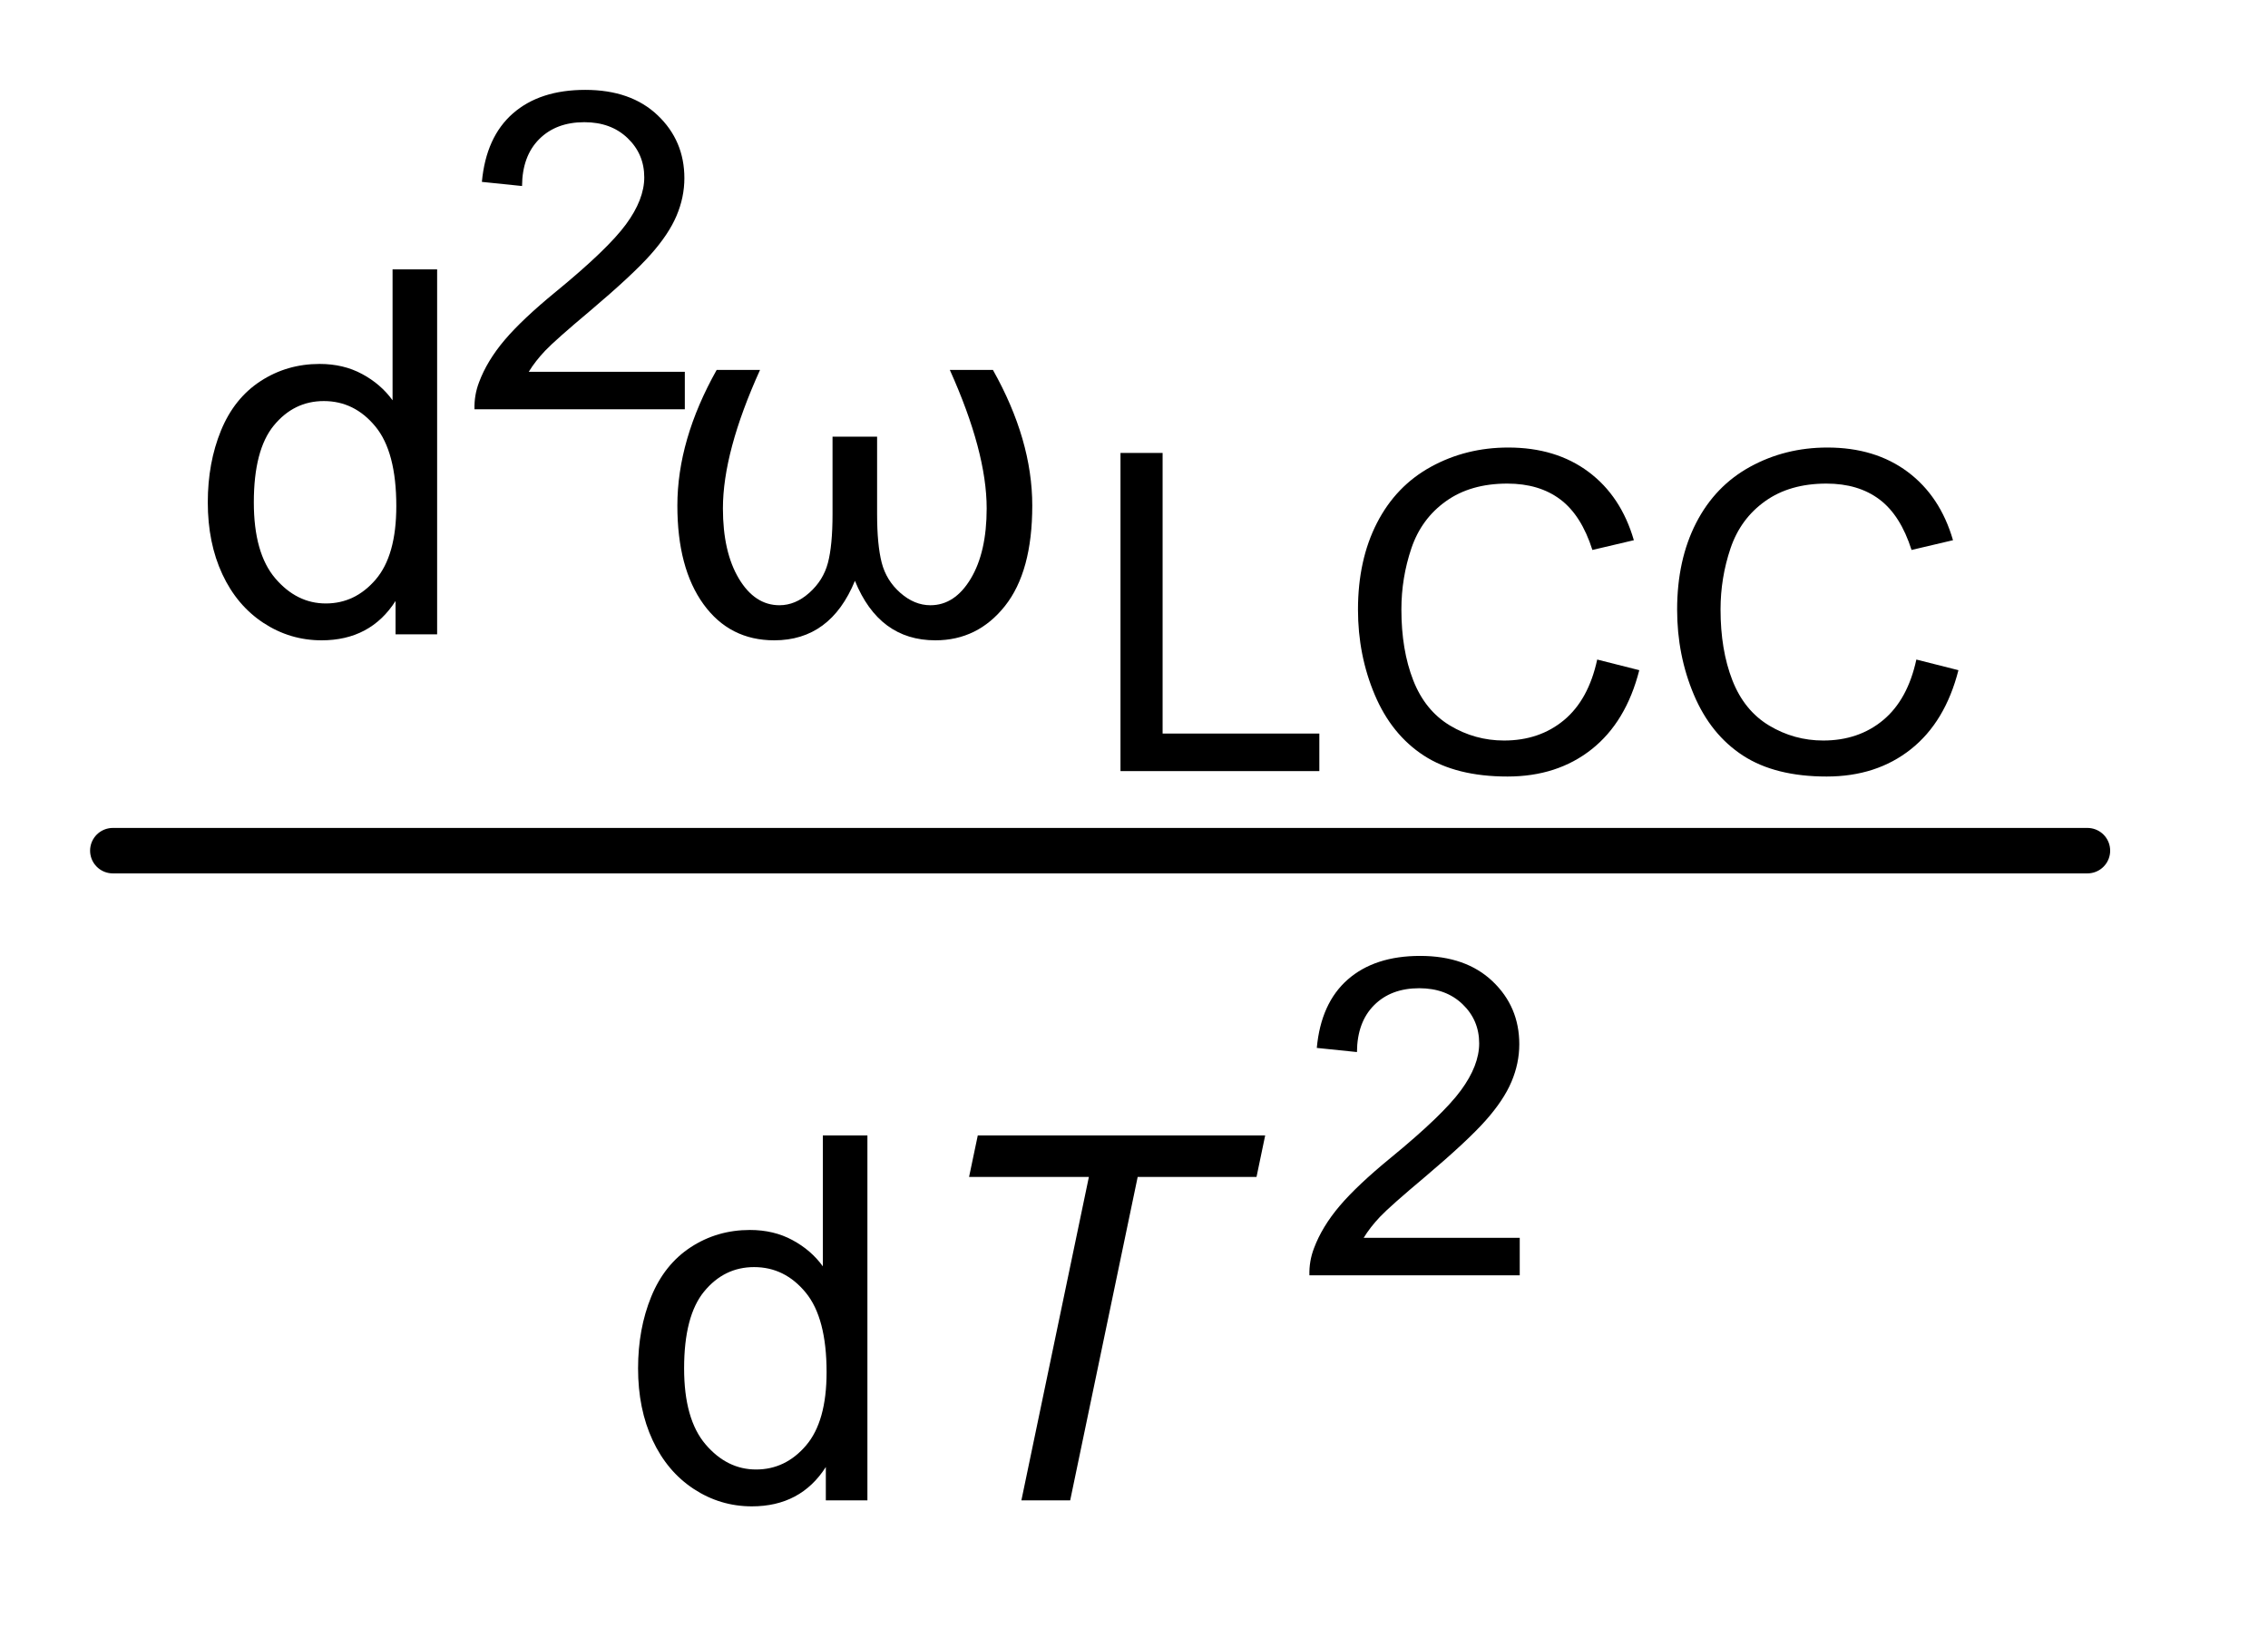 <?xml version="1.0" encoding="UTF-8"?>
<!DOCTYPE svg PUBLIC '-//W3C//DTD SVG 1.0//EN'
          'http://www.w3.org/TR/2001/REC-SVG-20010904/DTD/svg10.dtd'>
<svg stroke-dasharray="none" shape-rendering="auto" xmlns="http://www.w3.org/2000/svg" font-family="'Dialog'" text-rendering="auto" width="39" fill-opacity="1" color-interpolation="auto" color-rendering="auto" preserveAspectRatio="xMidYMid meet" font-size="12px" viewBox="0 0 39 28" fill="black" xmlns:xlink="http://www.w3.org/1999/xlink" stroke="black" image-rendering="auto" stroke-miterlimit="10" stroke-linecap="square" stroke-linejoin="miter" font-style="normal" stroke-width="1" height="28" stroke-dashoffset="0" font-weight="normal" stroke-opacity="1"
><!--Generated by the Batik Graphics2D SVG Generator--><defs id="genericDefs"
  /><g
  ><defs id="defs1"
    ><clipPath clipPathUnits="userSpaceOnUse" id="clipPath1"
      ><path d="M0.753 1.876 L25.007 1.876 L25.007 19.439 L0.753 19.439 L0.753 1.876 Z"
      /></clipPath
      ><clipPath clipPathUnits="userSpaceOnUse" id="clipPath2"
      ><path d="M24.051 59.926 L24.051 621.043 L798.949 621.043 L798.949 59.926 Z"
      /></clipPath
      ><clipPath clipPathUnits="userSpaceOnUse" id="clipPath3"
      ><path d="M-39.847 59.926 L-39.847 621.043 L735.051 621.043 L735.051 59.926 Z"
      /></clipPath
      ><clipPath clipPathUnits="userSpaceOnUse" id="clipPath4"
      ><path d="M-0 59.926 L-0 621.043 L735.051 621.043 L735.051 59.926 Z"
      /></clipPath
    ></defs
    ><g stroke-width="16" transform="scale(1.576,1.576) translate(-0.753,-1.876) matrix(0.031,0,0,0.031,0,0)" stroke-linejoin="round" stroke-linecap="round"
    ><line y2="360" fill="none" x1="64" clip-path="url(#clipPath2)" x2="759" y1="360"
    /></g
    ><g transform="matrix(0.049,0,0,0.049,-1.186,-2.956)"
    ><path d="M264.531 190.828 L264.531 204 L190.719 204 Q190.578 199.047 192.328 194.484 Q195.141 186.938 201.344 179.625 Q207.562 172.312 219.281 162.719 Q237.5 147.781 243.891 139.062 Q250.297 130.344 250.297 122.578 Q250.297 114.422 244.469 108.828 Q238.641 103.219 229.266 103.219 Q219.359 103.219 213.422 109.172 Q207.484 115.109 207.406 125.625 L193.312 124.172 Q194.766 108.406 204.203 100.141 Q213.656 91.875 229.578 91.875 Q245.641 91.875 255 100.797 Q264.375 109.703 264.375 122.875 Q264.375 129.578 261.625 136.062 Q258.891 142.531 252.531 149.688 Q246.172 156.844 231.406 169.344 Q219.062 179.703 215.547 183.406 Q212.047 187.094 209.766 190.828 Z" stroke="none" clip-path="url(#clipPath2)"
    /></g
    ><g transform="matrix(0.049,0,0,0.049,-1.186,-2.956)"
    ><path d="M417.422 331 L417.422 219.328 L432.203 219.328 L432.203 317.828 L487.203 317.828 L487.203 331 ZM584.719 291.844 L599.484 295.578 Q594.844 313.781 582.766 323.344 Q570.703 332.906 553.25 332.906 Q535.203 332.906 523.891 325.562 Q512.578 318.203 506.672 304.266 Q500.766 290.328 500.766 274.328 Q500.766 256.891 507.422 243.906 Q514.094 230.906 526.391 224.172 Q538.703 217.422 553.484 217.422 Q570.234 217.422 581.656 225.953 Q593.094 234.484 597.578 249.953 L583.031 253.375 Q579.156 241.188 571.766 235.641 Q564.375 230.078 553.172 230.078 Q540.297 230.078 531.656 236.25 Q523.016 242.406 519.5 252.812 Q516 263.203 516 274.25 Q516 288.5 520.156 299.125 Q524.313 309.75 533.063 315.016 Q541.828 320.266 552.031 320.266 Q564.453 320.266 573.063 313.109 Q581.672 305.938 584.719 291.844 ZM696.719 291.844 L711.484 295.578 Q706.844 313.781 694.766 323.344 Q682.703 332.906 665.25 332.906 Q647.203 332.906 635.891 325.562 Q624.578 318.203 618.672 304.266 Q612.766 290.328 612.766 274.328 Q612.766 256.891 619.422 243.906 Q626.094 230.906 638.391 224.172 Q650.703 217.422 665.484 217.422 Q682.234 217.422 693.656 225.953 Q705.094 234.484 709.578 249.953 L695.031 253.375 Q691.156 241.188 683.766 235.641 Q676.375 230.078 665.172 230.078 Q652.297 230.078 643.656 236.25 Q635.016 242.406 631.5 252.812 Q628 263.203 628 274.25 Q628 288.5 632.156 299.125 Q636.313 309.75 645.063 315.016 Q653.828 320.266 664.031 320.266 Q676.453 320.266 685.063 313.109 Q693.672 305.938 696.719 291.844 Z" stroke="none" clip-path="url(#clipPath2)"
    /></g
    ><g transform="matrix(0.049,0,0,0.049,-1.186,-2.956)"
    ><path d="M557.531 494.828 L557.531 508 L483.719 508 Q483.578 503.047 485.328 498.484 Q488.141 490.938 494.344 483.625 Q500.562 476.312 512.281 466.719 Q530.5 451.781 536.891 443.062 Q543.297 434.344 543.297 426.578 Q543.297 418.422 537.469 412.828 Q531.641 407.219 522.266 407.219 Q512.359 407.219 506.422 413.172 Q500.484 419.109 500.406 429.625 L486.312 428.172 Q487.766 412.406 497.203 404.141 Q506.656 395.875 522.578 395.875 Q538.641 395.875 548 404.797 Q557.375 413.703 557.375 426.875 Q557.375 433.578 554.625 440.062 Q551.891 446.531 545.531 453.688 Q539.172 460.844 524.406 473.344 Q512.062 483.703 508.547 487.406 Q505.047 491.094 502.766 494.828 Z" stroke="none" clip-path="url(#clipPath2)"
    /></g
    ><g transform="matrix(0.049,0,0,0.049,-1.186,-2.956)"
    ><path d="M163.016 283 L163.016 271.281 Q154.188 285.094 137.062 285.094 Q125.969 285.094 116.656 278.984 Q107.344 272.859 102.234 261.891 Q97.125 250.922 97.125 236.672 Q97.125 222.781 101.75 211.469 Q106.391 200.141 115.641 194.109 Q124.906 188.078 136.359 188.078 Q144.75 188.078 151.297 191.625 Q157.859 195.156 161.969 200.844 L161.969 154.875 L177.609 154.875 L177.609 283 ZM113.281 236.672 Q113.281 254.5 120.797 263.328 Q128.328 272.156 138.547 272.156 Q148.859 272.156 156.062 263.734 Q163.281 255.297 163.281 237.984 Q163.281 218.938 155.938 210.031 Q148.594 201.109 137.844 201.109 Q127.359 201.109 120.312 209.672 Q113.281 218.234 113.281 236.672 Z" stroke="none" clip-path="url(#clipPath2)"
    /></g
    ><g transform="matrix(0.049,0,0,0.049,1.965,-2.956)"
    ><path d="M211.406 190.172 L226.625 190.172 Q213.594 218.938 213.594 238.781 Q213.594 254.062 219.188 263.422 Q224.781 272.781 233.438 272.781 Q239.031 272.781 243.922 268.406 Q248.828 264.031 250.438 257.922 Q252.062 251.797 252.062 240.781 L252.062 213.609 L267.703 213.609 L267.703 240.781 Q267.703 251.531 269.312 257.828 Q270.938 264.125 275.875 268.453 Q280.812 272.781 286.406 272.781 Q294.969 272.781 300.562 263.469 Q306.156 254.156 306.156 238.781 Q306.156 218.938 293.219 190.172 L308.344 190.172 Q322.156 214.734 322.156 237.812 Q322.156 260.969 312.578 273.031 Q303.016 285.094 288.156 285.094 Q268.406 285.094 259.922 264.203 Q251.359 285.094 231.609 285.094 Q215.953 285.094 206.781 272.422 Q197.609 259.75 197.609 237.812 Q197.609 214.734 211.406 190.172 Z" stroke="none" clip-path="url(#clipPath4)"
    /></g
    ><g transform="matrix(0.049,0,0,0.049,-1.186,-2.956)"
    ><path d="M314.016 587 L314.016 575.281 Q305.188 589.094 288.062 589.094 Q276.969 589.094 267.656 582.984 Q258.344 576.859 253.234 565.891 Q248.125 554.922 248.125 540.672 Q248.125 526.781 252.75 515.469 Q257.391 504.141 266.641 498.109 Q275.906 492.078 287.359 492.078 Q295.75 492.078 302.297 495.625 Q308.859 499.156 312.969 504.844 L312.969 458.875 L328.609 458.875 L328.609 587 ZM264.281 540.672 Q264.281 558.5 271.797 567.328 Q279.328 576.156 289.547 576.156 Q299.859 576.156 307.062 567.734 Q314.281 559.297 314.281 541.984 Q314.281 522.938 306.938 514.031 Q299.594 505.109 288.844 505.109 Q278.359 505.109 271.312 513.672 Q264.281 522.234 264.281 540.672 Z" stroke="none" clip-path="url(#clipPath2)"
    /></g
    ><g transform="matrix(0.049,0,0,0.049,-1.186,-2.956)"
    ><path d="M382.641 587 L406.328 473.469 L364.281 473.469 L367.344 458.875 L468.203 458.875 L465.156 473.469 L423.453 473.469 L399.766 587 Z" stroke="none" clip-path="url(#clipPath2)"
    /></g
  ></g
></svg
>

